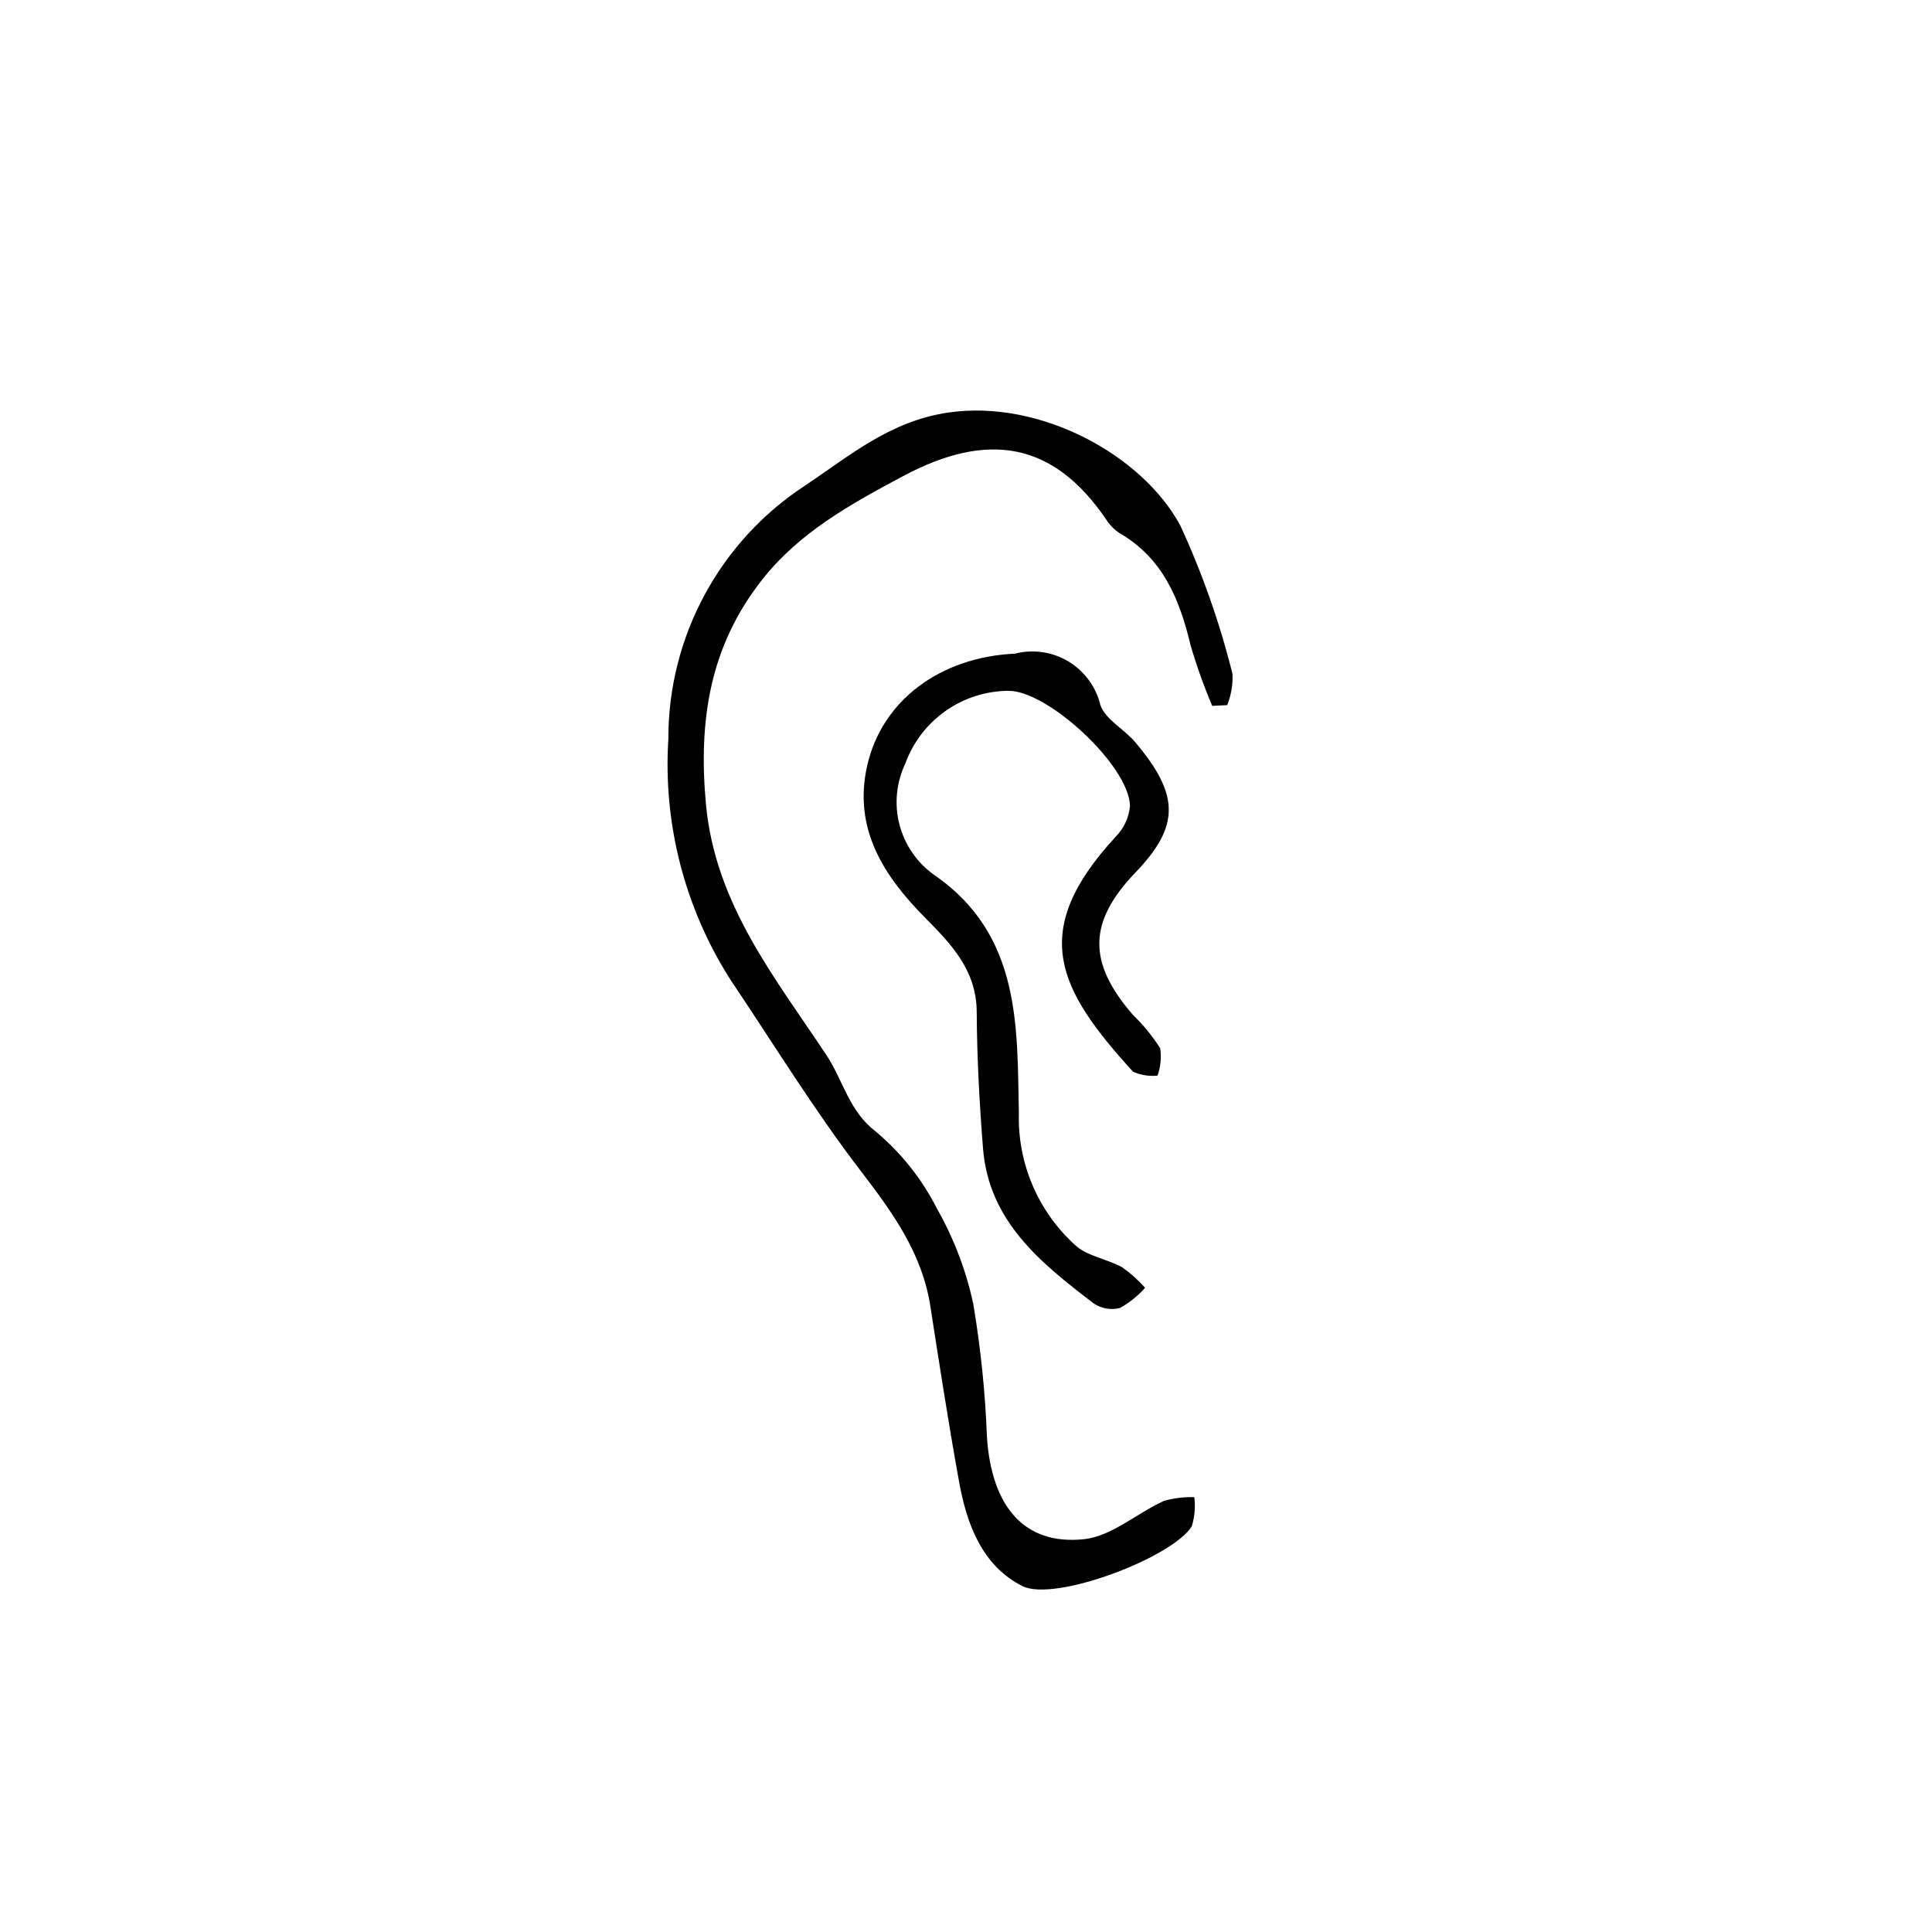 <?xml version="1.0" encoding="UTF-8"?>
<!-- Uploaded to: SVG Repo, www.svgrepo.com, Generator: SVG Repo Mixer Tools -->
<svg fill="#000000" width="800px" height="800px" version="1.1" viewBox="144 144 512 512" xmlns="http://www.w3.org/2000/svg">
 <g>
  <path d="m465.25 331.06c-2.231-5.262-4.152-10.652-5.758-16.141-2.879-12.176-7.387-23.055-18.883-29.691-1.445-0.973-2.668-2.242-3.578-3.731-13.938-20.379-31.266-23.309-53.723-11.309-13.992 7.473-27.508 14.902-37.438 27.57-13.754 17.543-16.805 37.109-14.801 59.211 2.43 26.762 18.504 46.309 32.082 66.859 4.227 6.398 5.863 14.711 12.996 20.09l-0.004 0.004c6.707 5.633 12.203 12.562 16.16 20.371 4.488 7.891 7.734 16.426 9.633 25.305 1.965 11.688 3.176 23.484 3.621 35.328 1.246 18.289 9.84 28.637 25.699 26.977 7.344-0.766 14.055-6.91 21.258-10.172v0.004c2.602-0.727 5.297-1.055 7.996-0.977 0.316 2.578 0.094 5.195-0.656 7.68-4.906 8.234-36.297 20.219-44.902 15.891-10.652-5.356-14.738-16.344-16.777-27.605-2.801-15.469-5.207-31.012-7.617-46.551-2.176-14.043-9.973-24.801-18.43-35.836-12.414-16.191-23.113-33.699-34.523-50.66l0.008 0.004c-12.133-18.977-17.91-41.324-16.492-63.805-0.074-27.188 13.66-52.555 36.473-67.348 11.531-7.715 22.293-16.98 37.832-19.215 24.285-3.496 51.27 11.254 61.352 29.926 5.844 12.656 10.48 25.836 13.852 39.363 0.125 2.824-0.355 5.644-1.41 8.27-1.324 0.062-2.648 0.125-3.969 0.188z"/>
  <path d="m413 317.22c4.809-1.227 9.91-0.477 14.164 2.086 4.25 2.566 7.297 6.727 8.453 11.555 1.359 3.836 6.242 6.312 9.141 9.727 11.965 14.102 11.93 22.352 0.125 34.66-12.516 13.051-12.711 23.781-0.691 37.645v0.004c2.758 2.676 5.199 5.66 7.273 8.898 0.359 2.438 0.117 4.93-0.707 7.254-2.215 0.219-4.449-0.133-6.484-1.027-19.898-21.875-27.895-37.047-4.617-62.266 2.195-2.215 3.543-5.133 3.809-8.242-0.371-10.793-21.965-30.574-32.227-30.438v-0.004c-5.981 0.043-11.805 1.914-16.691 5.363-4.883 3.449-8.598 8.312-10.637 13.934-2.387 5.019-2.938 10.711-1.555 16.094 1.383 5.379 4.613 10.102 9.125 13.344 23.445 16.035 22.004 41.035 22.535 63.25h-0.004c-0.355 13.195 5.043 25.895 14.793 34.797 3.18 3.055 8.531 3.738 12.613 6.008 2.215 1.566 4.242 3.387 6.043 5.418-1.898 2.137-4.137 3.938-6.629 5.336-2.387 0.629-4.93 0.195-6.977-1.184-13.945-10.668-27.797-21.668-29.344-41.09-0.957-12.02-1.602-24.09-1.668-36.141-0.059-11.039-6.676-17.93-13.664-24.98-10.992-11.086-19.074-23.578-15.402-40.148 3.867-17.43 19.387-28.949 39.223-29.852z"/>
 </g>
</svg>